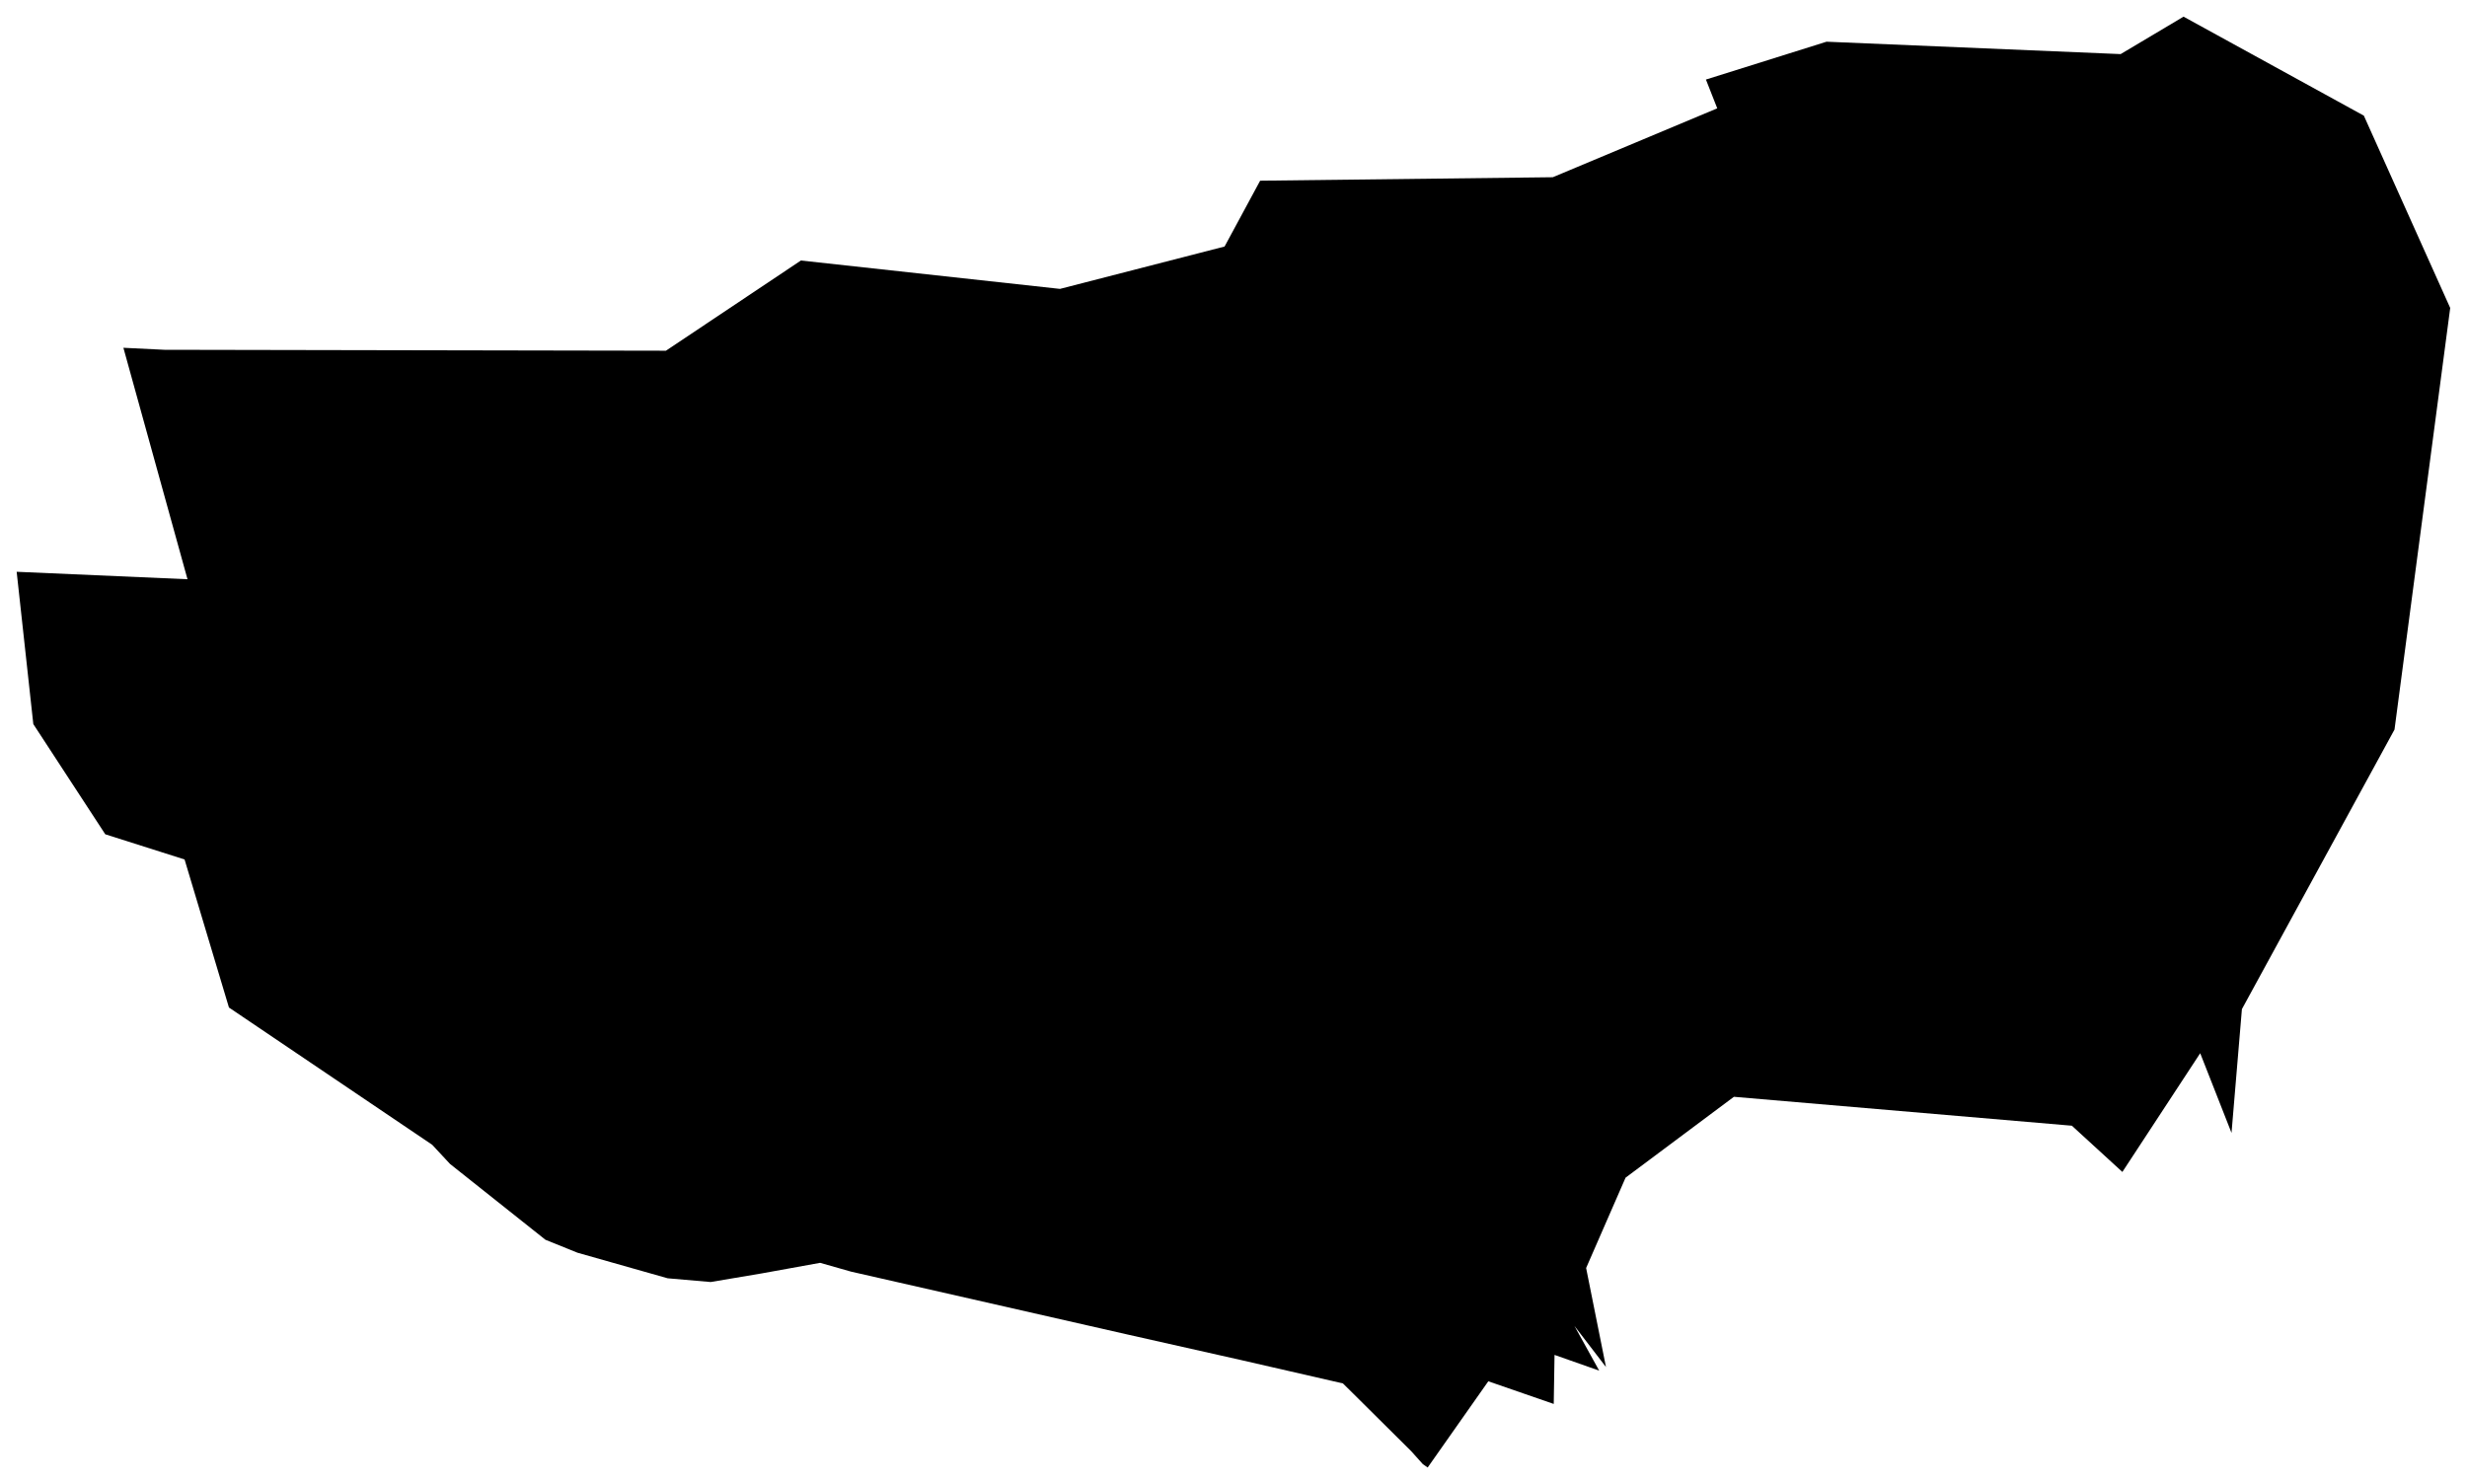 <svg version="1.1" baseProfile="tiny" id="svg2" x="0px" y="0px" width="18.512px" height="11.139px" viewBox="0 0 18.512 11.139" overflow="scroll" xml:space="preserve" xmlns="http://www.w3.org/2000/svg">

<g id="E07000114" transform="translate(-723.855,-930.531)">
	<polygon id="polygon5" fill="#000000" stroke-width="0.25" stroke-miterlimit="10" points="741.823,936.006    740.678,938.104 740.6,939.033 740.365,938.435 739.781,939.326 739.402,938.979 736.866,938.762 736.053,939.369 735.757,940.047    735.906,940.79 735.669,940.481 735.855,940.817 735.52,940.699 735.514,941.067 735.023,940.897 734.568,941.544 734.532,941.519    734.445,941.422 734.01,940.99 733.932,940.913 733.169,940.738 732.316,940.546 730.241,940.074 730.009,940.008 729.573,940.087    729.188,940.152 728.865,940.124 728.188,939.932 727.948,939.835 727.232,939.266 727.098,939.122 725.573,938.092    725.24,936.981 724.645,936.792 724.105,935.965 723.98,934.822 725.262,934.878 724.781,933.141 725.089,933.156 728.852,933.163    729.865,932.486 731.809,932.699 733.044,932.381 733.311,931.887 735.507,931.861 736.741,931.344 736.656,931.128    737.561,930.844 739.768,930.937 740.24,930.656 741.593,931.399 742.241,932.842  " />
</g>
</svg>